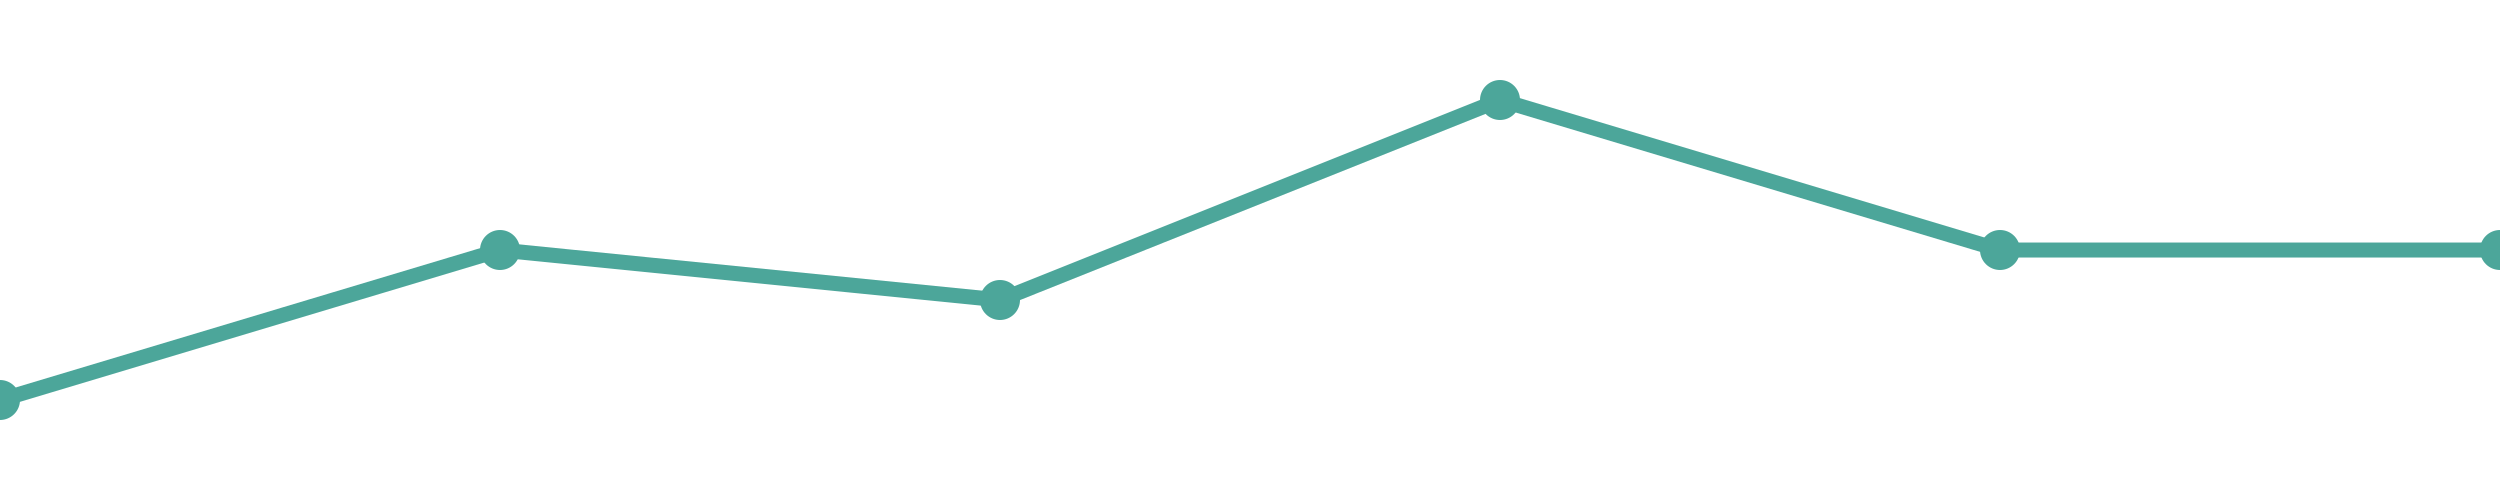 <svg aria-label="Analytics Trends Chart" role="img" viewBox="0 0 500 100" xmlns="http://www.w3.org/2000/svg">
  <polyline fill="none" points="0,80 100,50 200,60 300,20 400,50 500,50" stroke="#4CA69A" stroke-width="3" />
  <circle cx="0" cy="80" fill="#4CA69A" r="4" />
  <circle cx="100" cy="50" fill="#4CA69A" r="4" />
  <circle cx="200" cy="60" fill="#4CA69A" r="4" />
  <circle cx="300" cy="20" fill="#4CA69A" r="4" />
  <circle cx="400" cy="50" fill="#4CA69A" r="4" />
  <circle cx="500" cy="50" fill="#4CA69A" r="4" />
</svg>